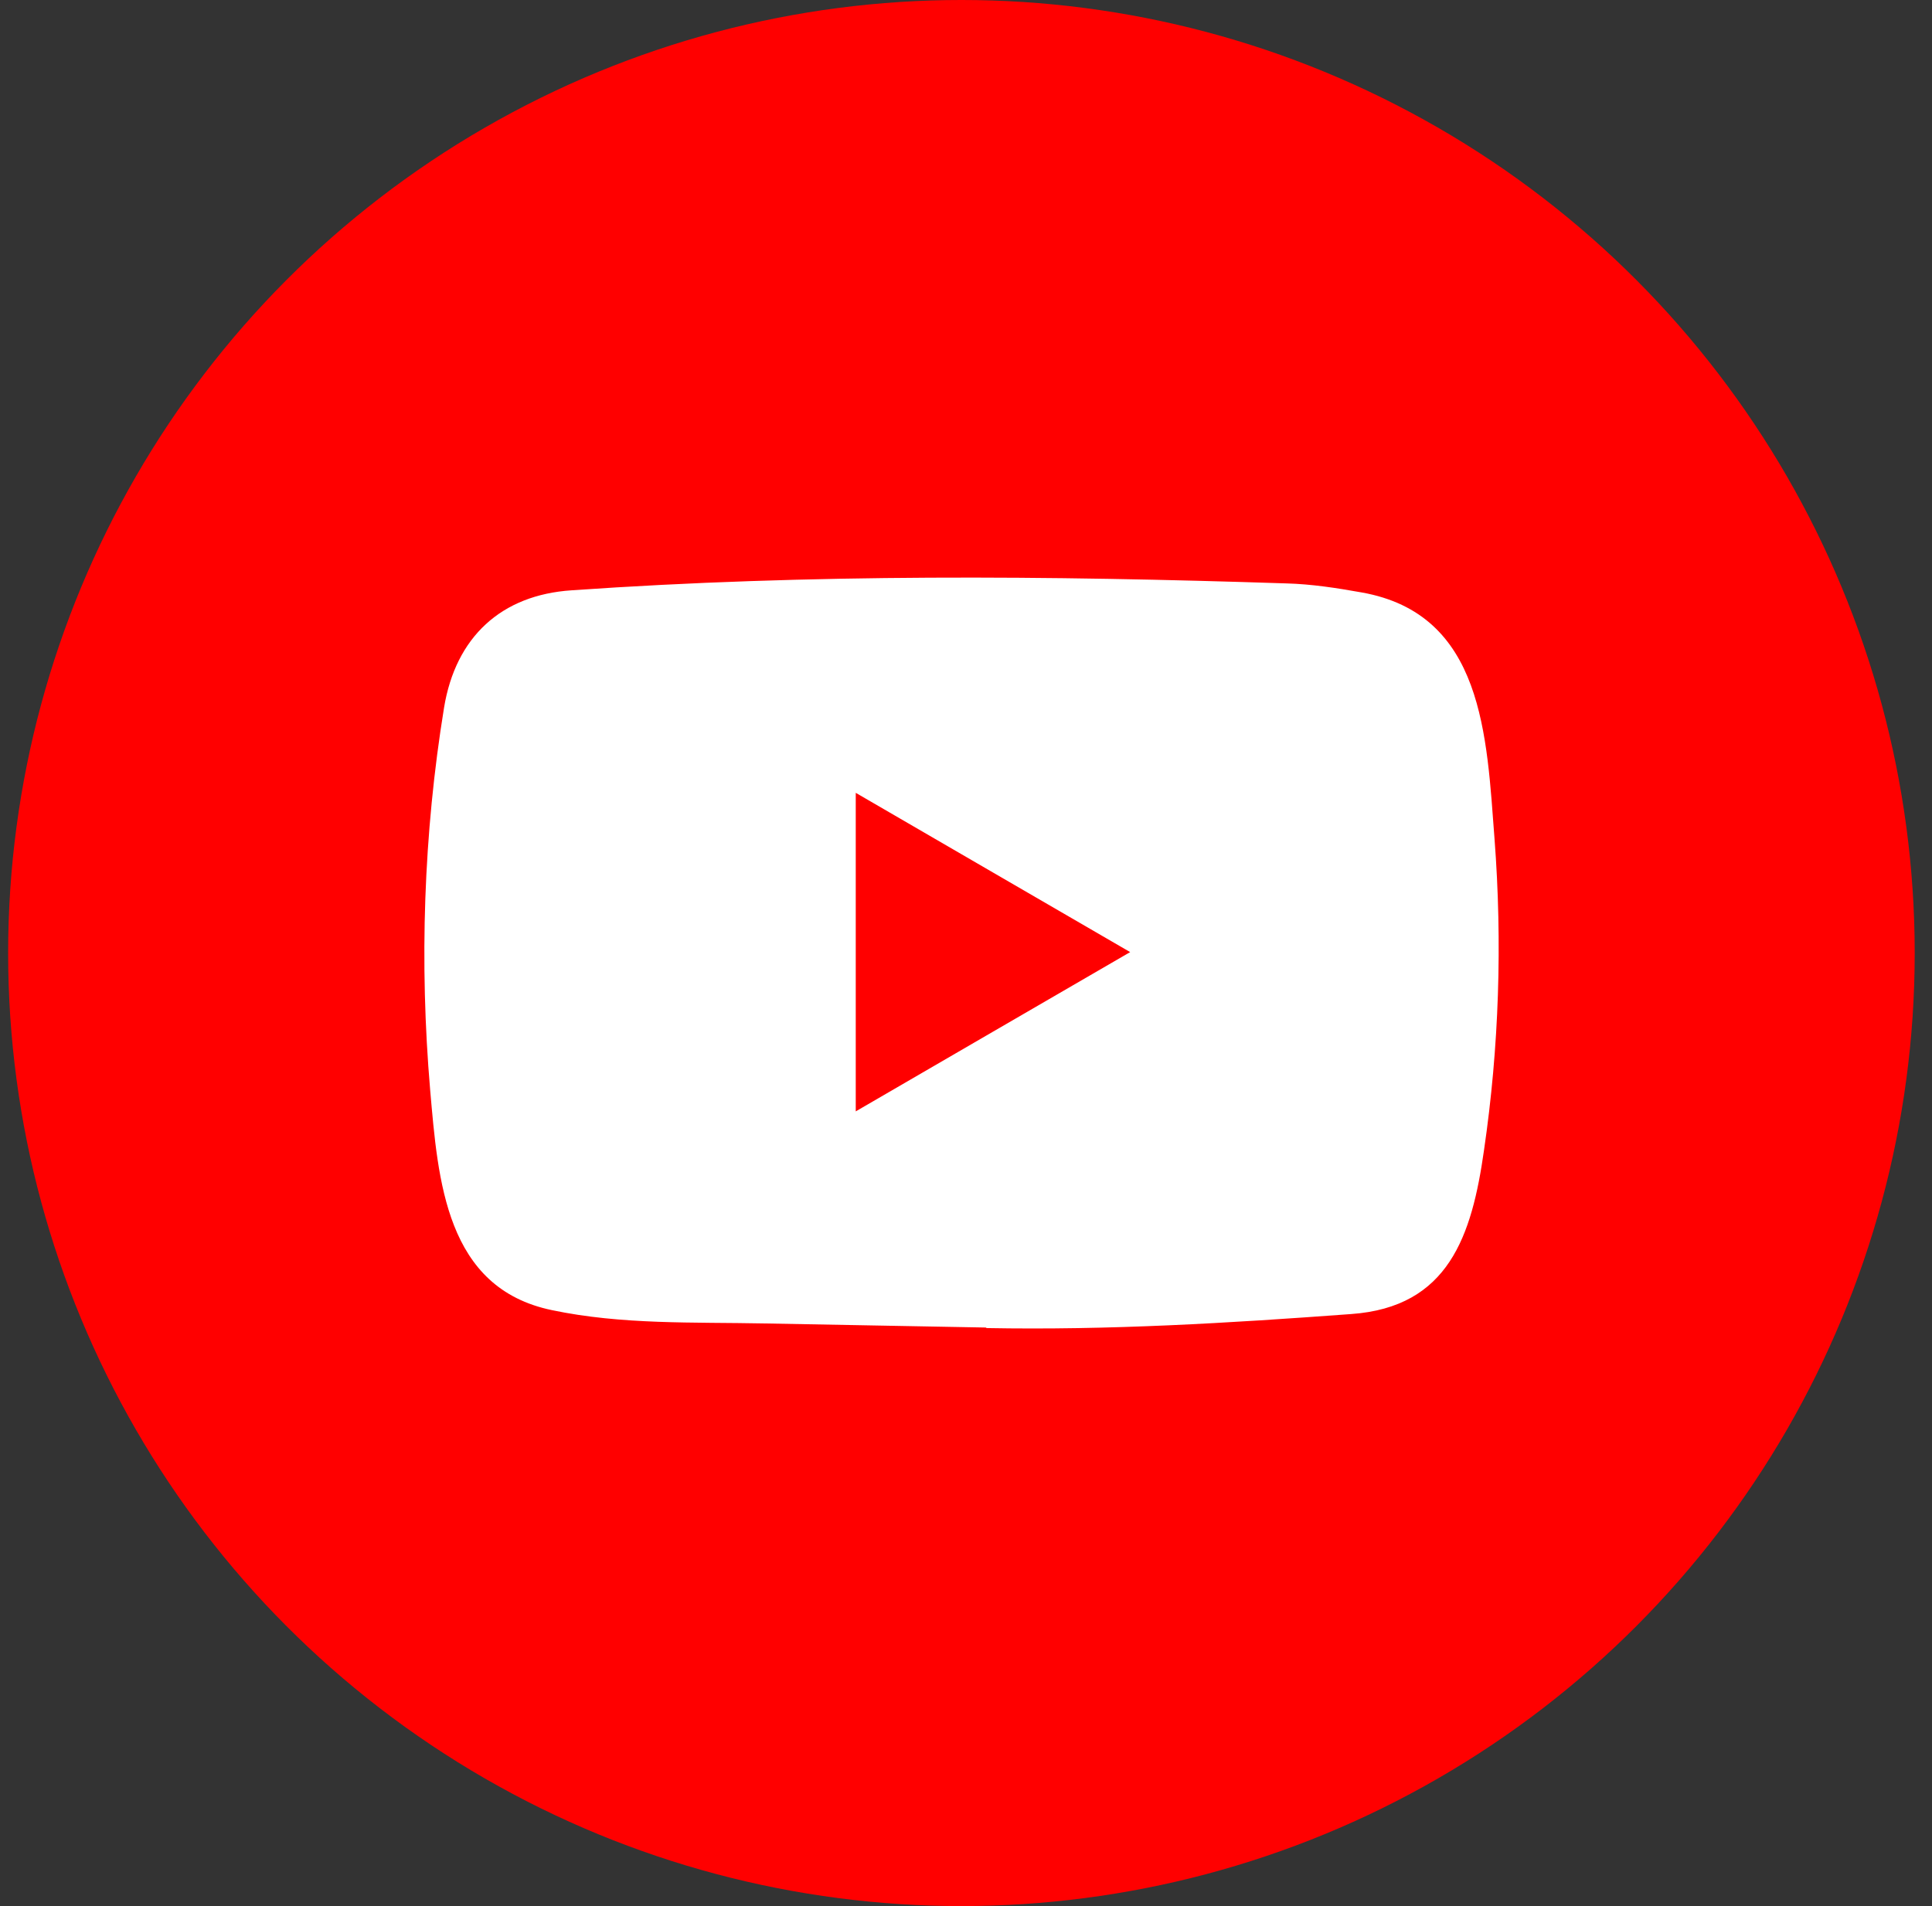 <svg width="76" height="75" viewBox="0 0 76 75" fill="none" xmlns="http://www.w3.org/2000/svg">
<rect x="0" y="0" width="76" height="75" fill="#333333" stroke="none"/>
<circle cx="37.82" cy="37.5" r="37.5" fill="#FF0000"/>
<path d="M38.76 52.235L30.09 52.075C27.283 52.019 24.468 52.13 21.716 51.552C17.529 50.687 17.233 46.449 16.922 42.894C16.495 37.895 16.66 32.806 17.467 27.849C17.922 25.068 19.716 23.409 22.489 23.227C31.849 22.572 41.271 22.649 50.611 22.956C51.597 22.983 52.59 23.137 53.563 23.311C58.364 24.162 58.481 28.965 58.791 33.008C59.102 37.093 58.971 41.199 58.377 45.257C57.901 48.617 56.991 51.433 53.149 51.705C48.334 52.061 43.63 52.346 38.802 52.256C38.802 52.235 38.774 52.235 38.76 52.235V52.235ZM33.663 43.73C37.291 41.625 40.85 39.554 44.458 37.463C40.823 35.358 37.27 33.287 33.663 31.196V43.73Z" fill="white"/>
</svg>
